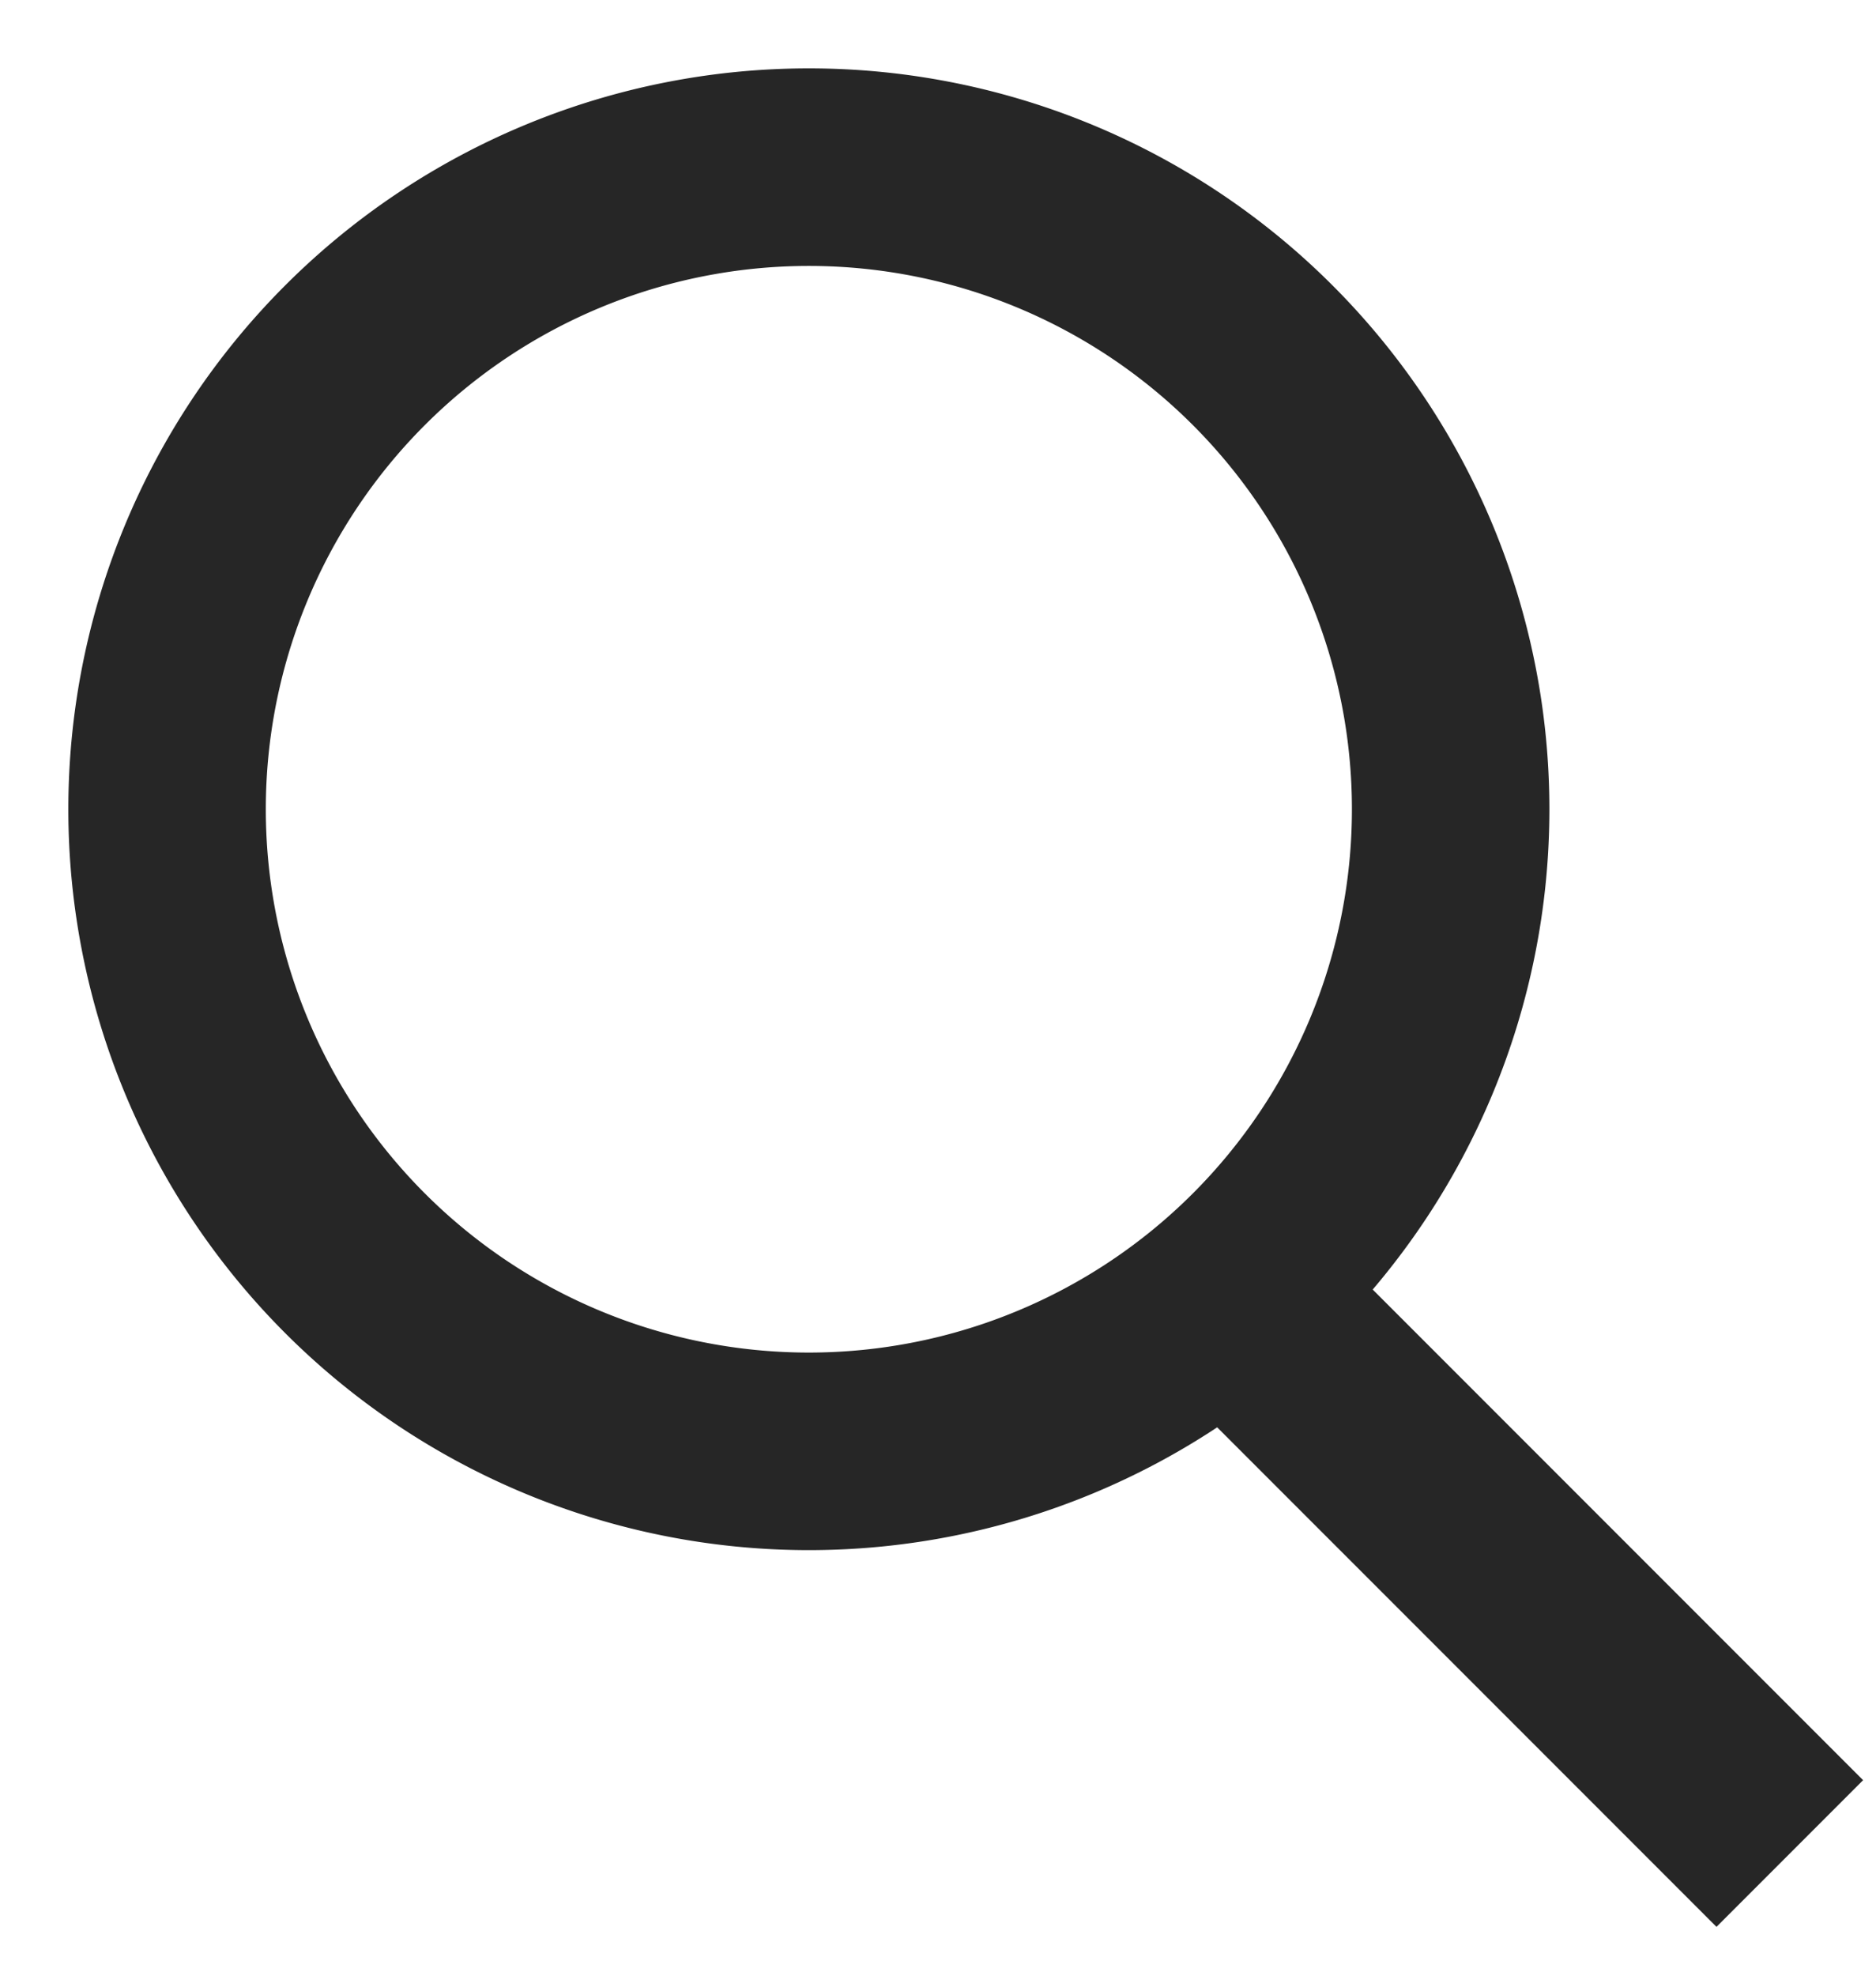 <svg role="img" aria-labelledby="search-title" width="19" height="20" viewBox="0 0 19 20" version="1.1" xmlns="http://www.w3.org/2000/svg" focusable="false"><title id="search-title">Search icon</title><g role="presentation" id="C01.02_Navigation_&amp;_Search" stroke="none" stroke-width="1" fill="none" fill-rule="evenodd"><g id="C01.02_Navigation_Desktop" transform="translate(-1013 -21)" stroke-width="2" stroke="#262626"><g id="C01.02_Navigation_Search"><g id="Search" transform="translate(984)"><path d="M39.667 34.667a6.5 6.5 0 1 1 0-13 6.5 6.5 0 0 1 0 13zm-.4 0v7h-.1v-7h.1z" id="Icon_search" transform="rotate(-45 39.667 31.667)"/></g></g></g></g></svg>